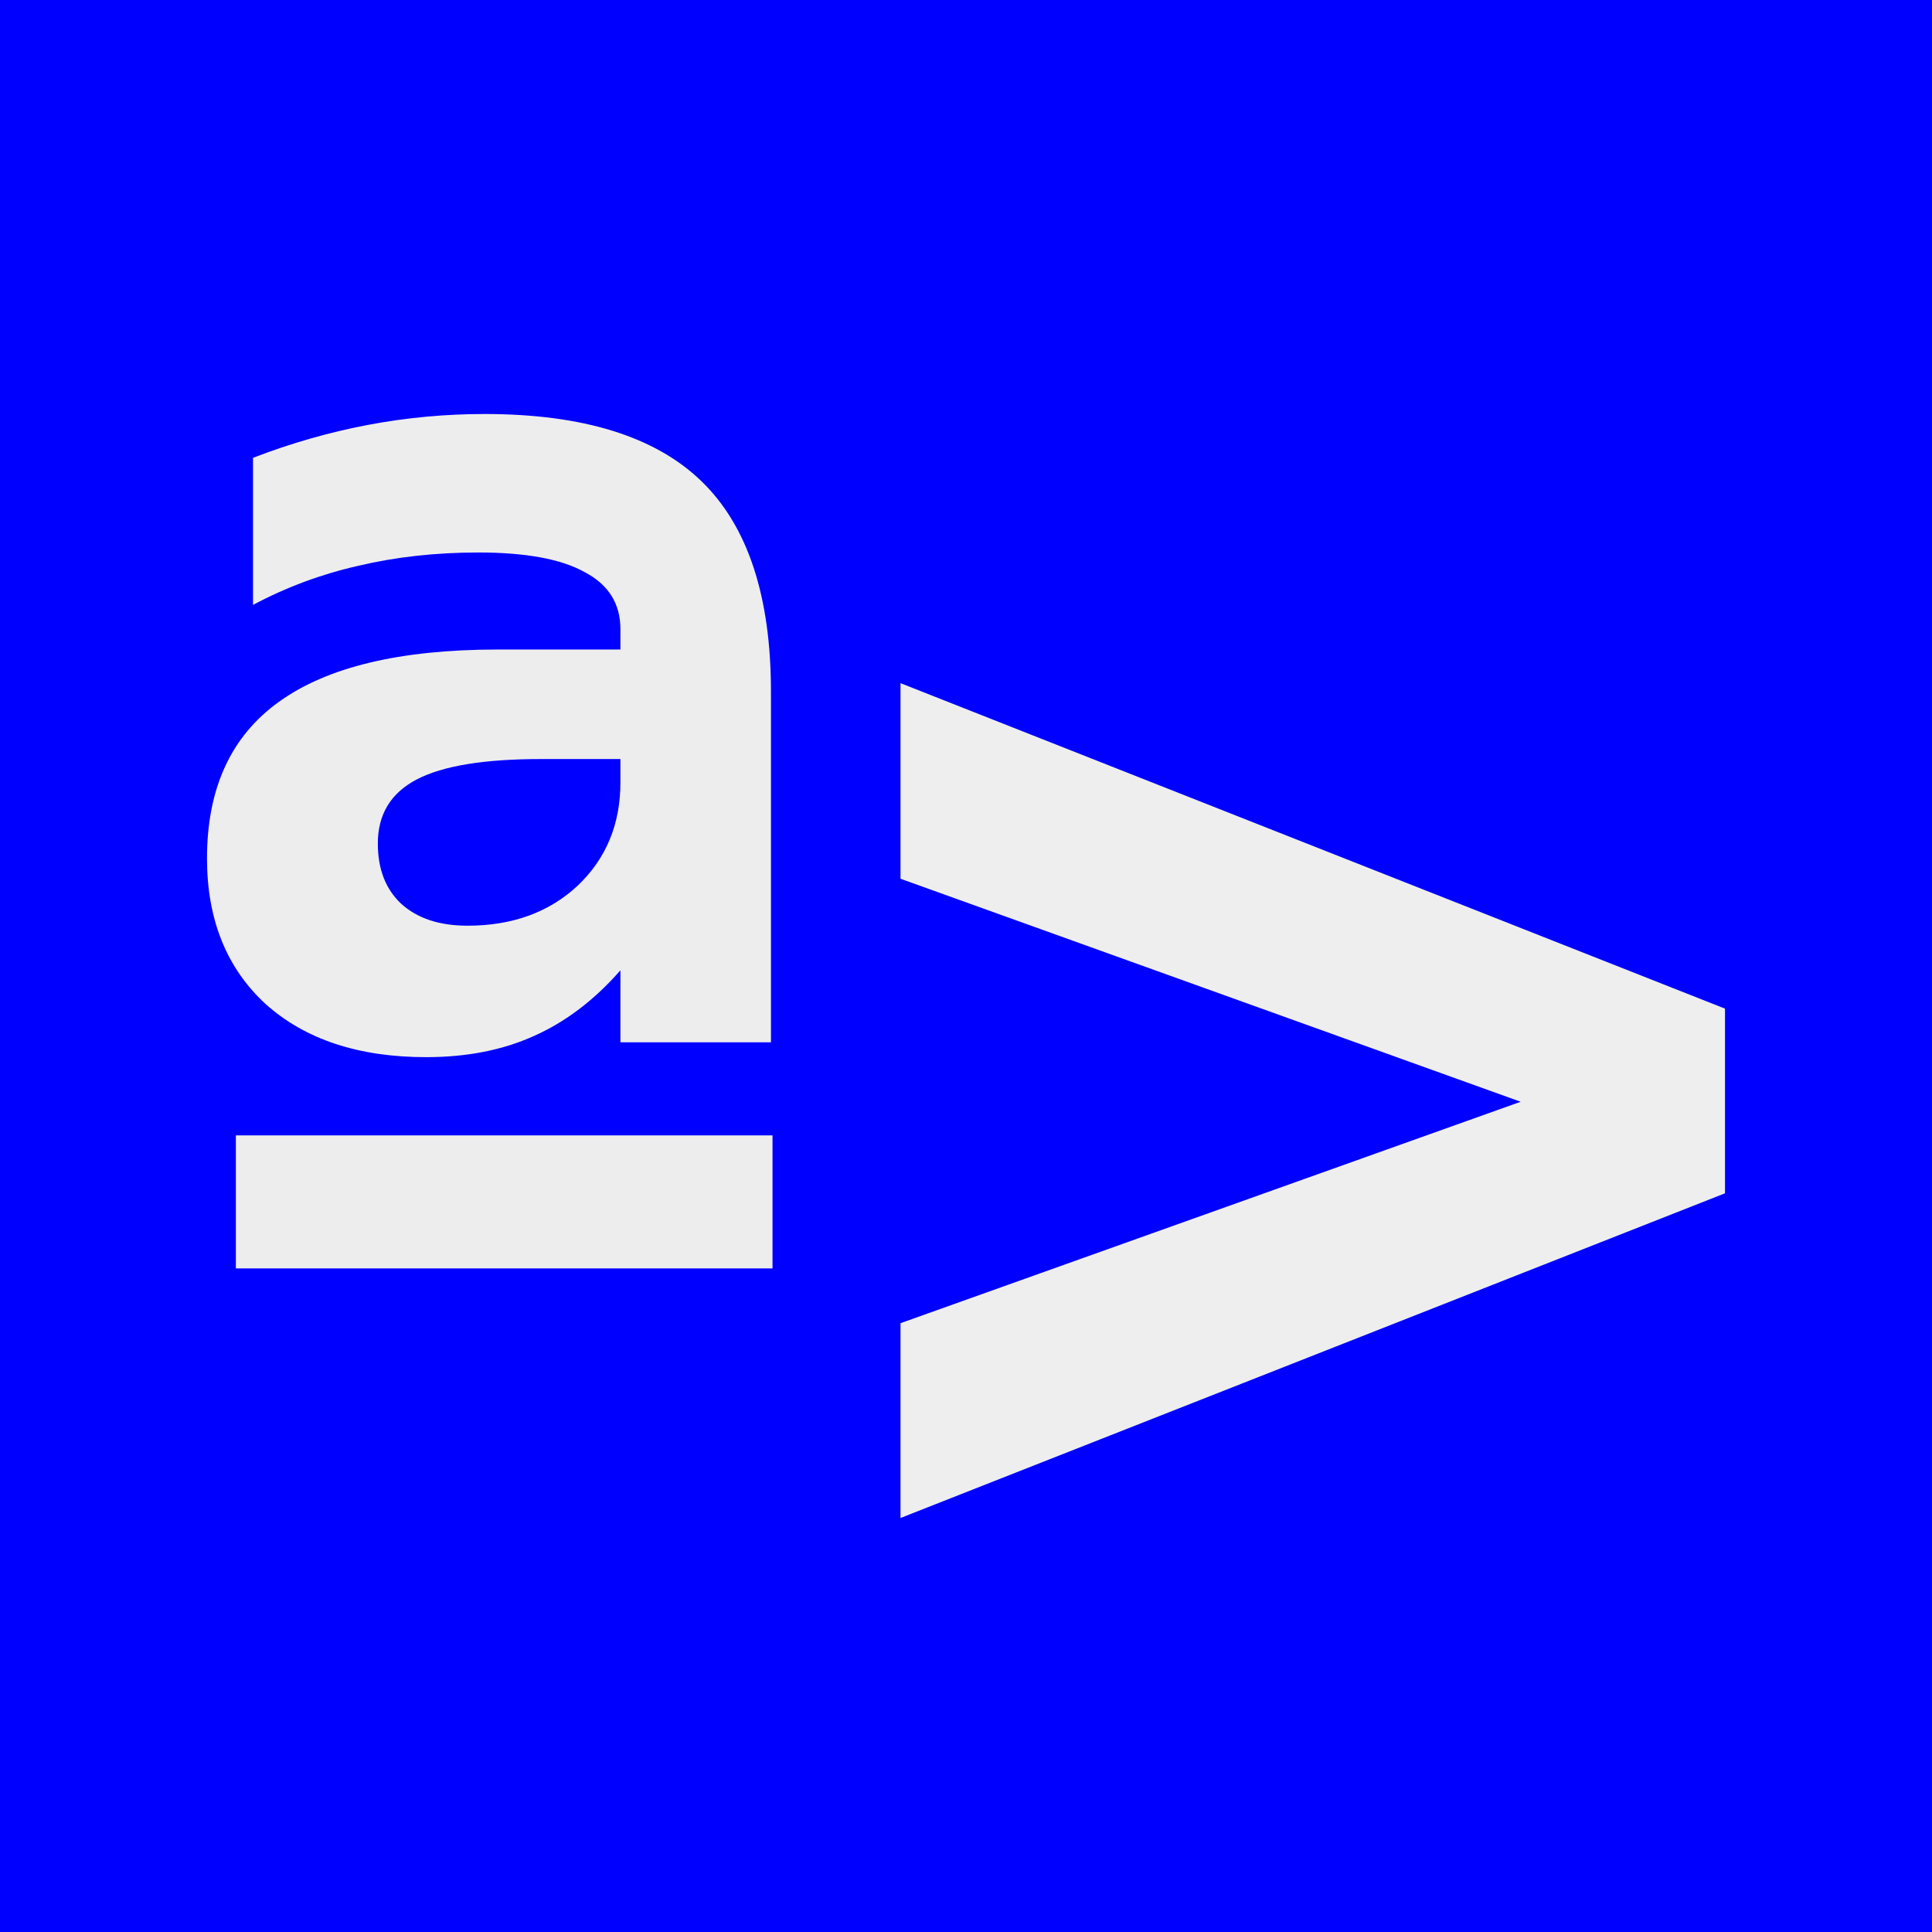 <svg width="128" height="128" viewBox="0 0 128 128" fill="none" xmlns="http://www.w3.org/2000/svg">
<rect width="128" height="128" fill="#0000FF"/>
<path d="M41.104 51.844V50.289H35.833C32.078 50.289 29.338 50.738 27.616 51.637C25.893 52.535 25.032 53.952 25.032 55.887C25.032 57.581 25.549 58.911 26.582 59.879C27.65 60.847 29.115 61.33 30.975 61.33C33.938 61.33 36.367 60.449 38.262 58.687C40.157 56.89 41.104 54.609 41.104 51.844ZM41.104 64.285C39.382 66.255 37.469 67.706 35.368 68.639C33.301 69.573 30.923 70.039 28.236 70.039C23.757 70.039 20.209 68.864 17.59 66.514C15.006 64.13 13.714 60.916 13.714 56.872C13.714 52.242 15.299 48.786 18.469 46.505C21.673 44.189 26.513 43.032 32.99 43.032H41.104V41.684C41.104 39.991 40.312 38.729 38.727 37.9C37.176 37.036 34.834 36.604 31.698 36.604C28.873 36.604 26.221 36.898 23.74 37.485C21.294 38.038 18.968 38.902 16.763 40.077V30.331C19.278 29.364 21.811 28.638 24.36 28.154C26.91 27.671 29.494 27.429 32.112 27.429C38.623 27.429 43.412 28.915 46.479 31.887C49.545 34.859 51.078 39.507 51.078 45.831V69.054H41.104V64.285ZM15.626 75.223H51.181V84.035H15.626V75.223Z" fill="#EDEDED"/>
<path d="M59.661 58.22V45.261L114.286 66.825V79.059L59.661 100.571V87.664L100.746 72.994L59.661 58.22Z" fill="#EEEEEE"/>
</svg>
